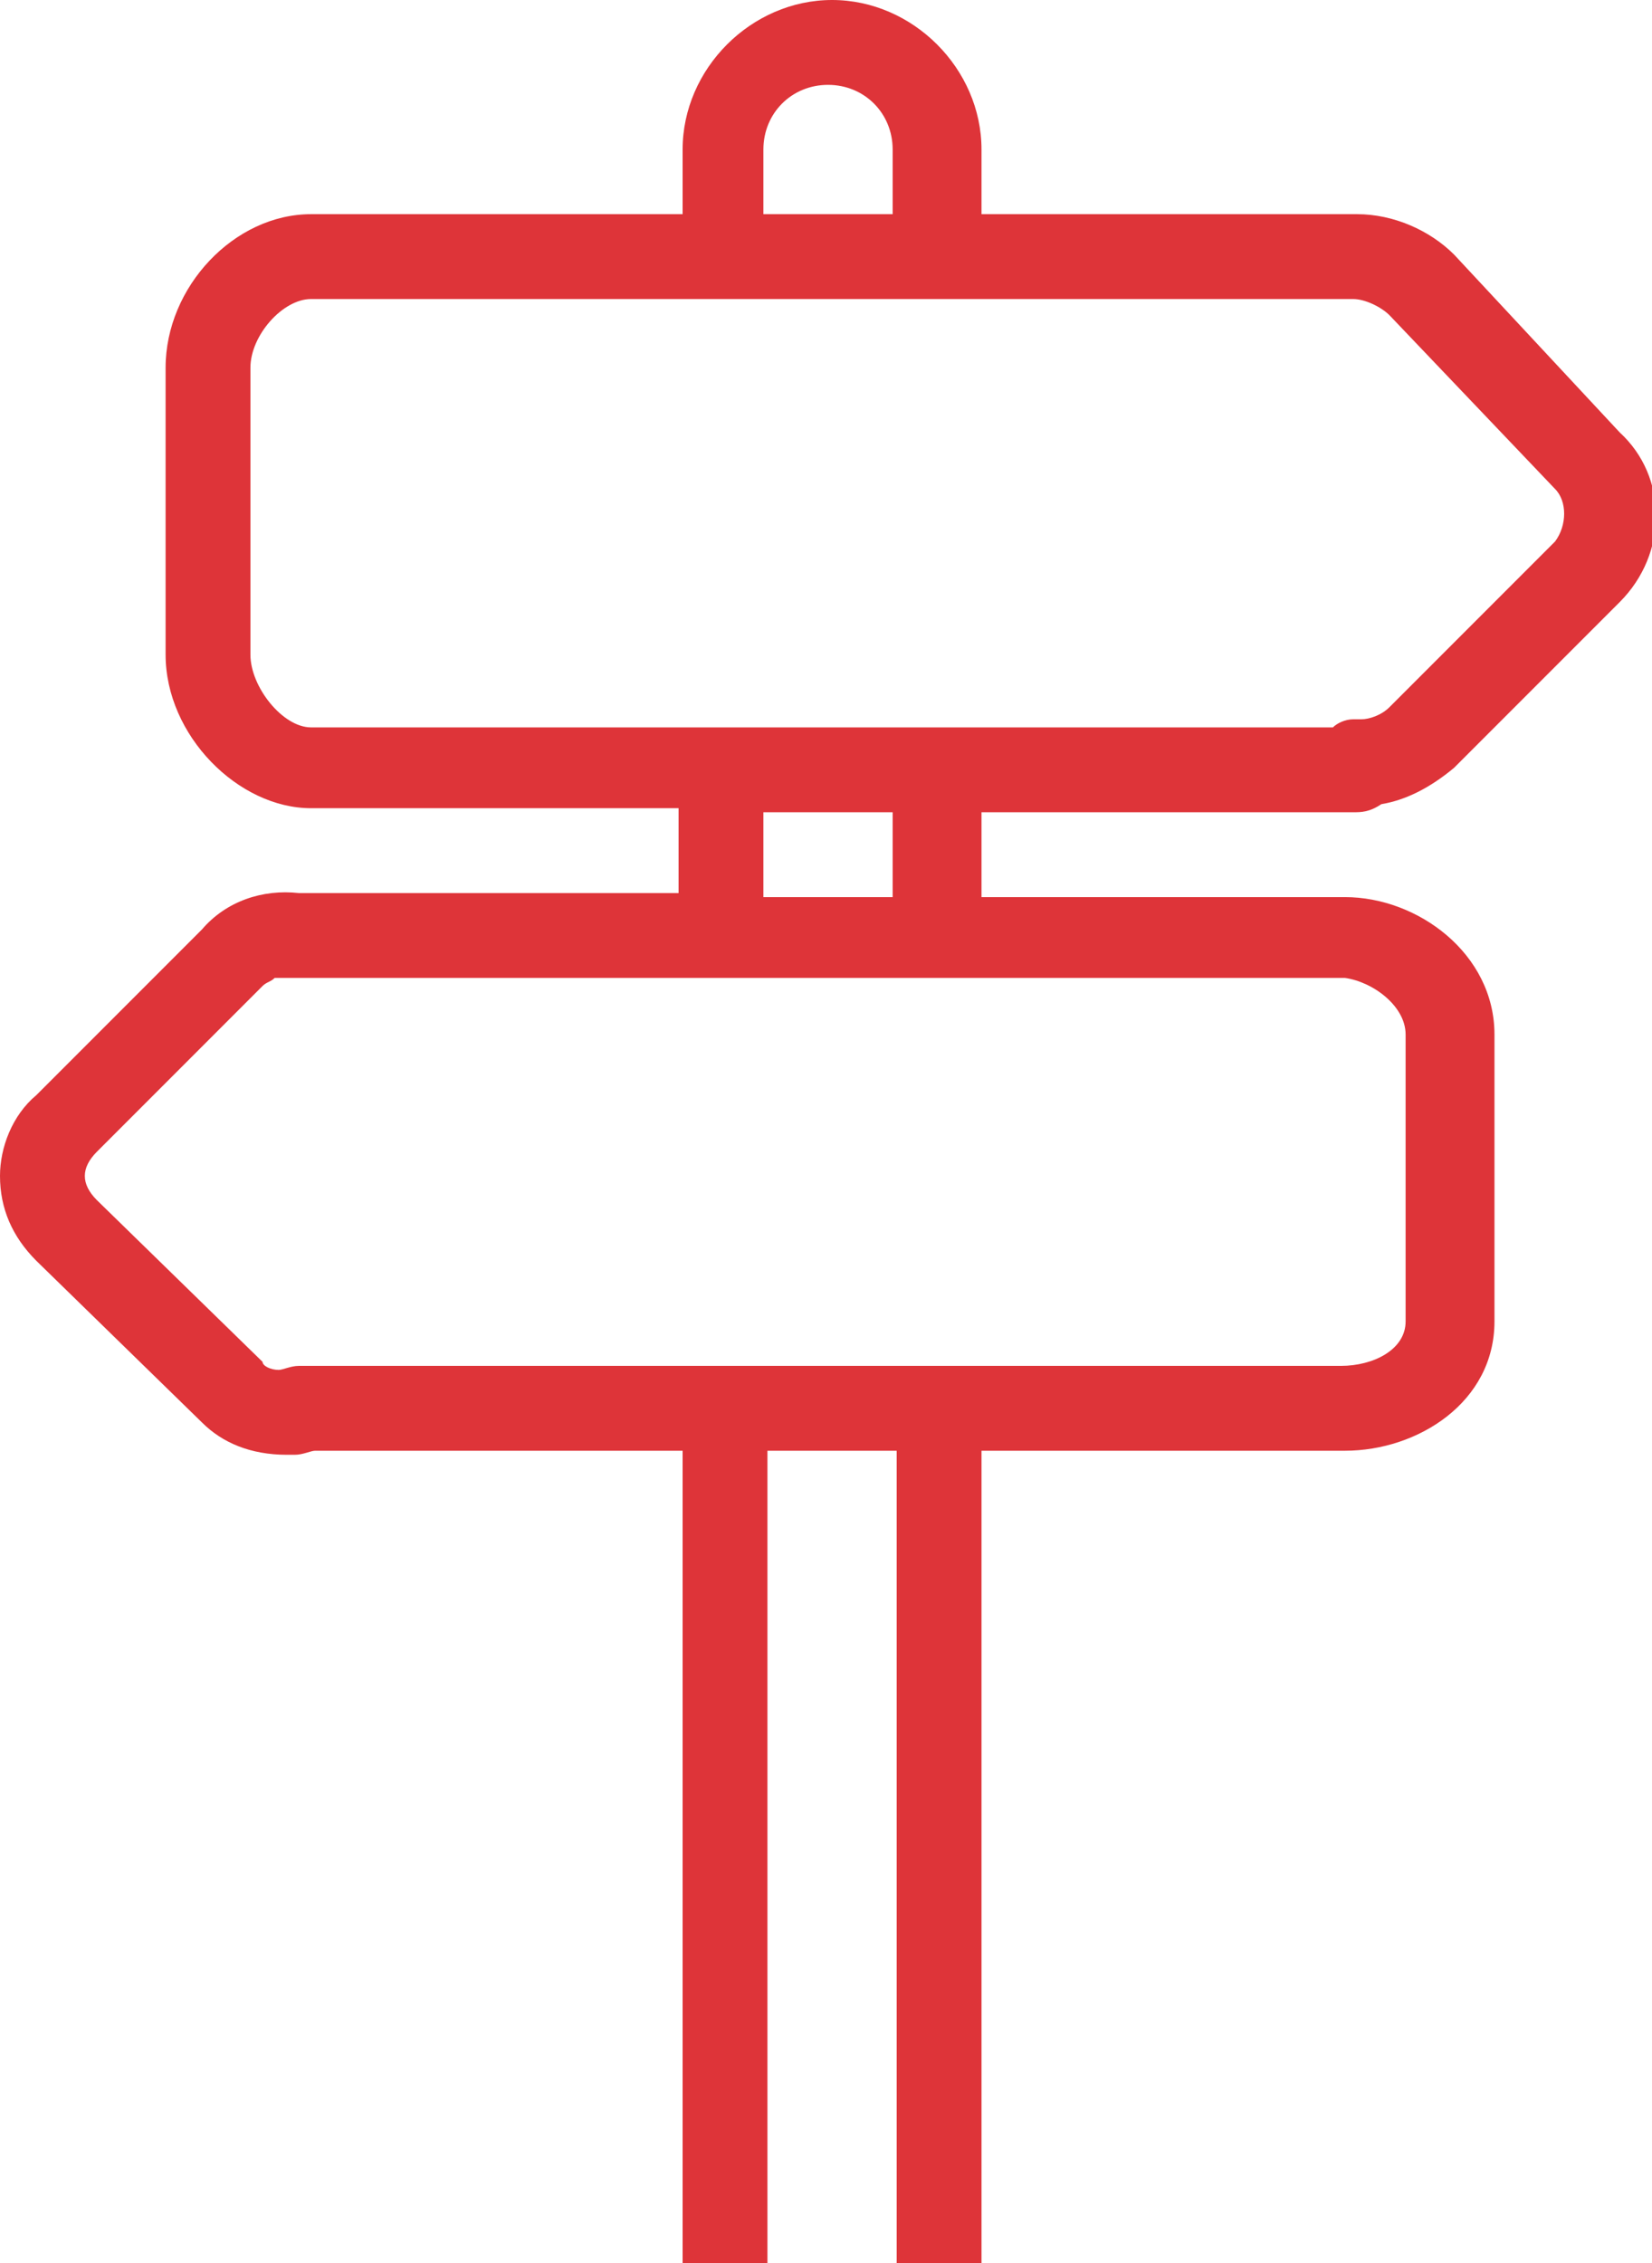 <?xml version="1.0" encoding="utf-8"?>
<!-- Generator: Adobe Illustrator 24.2.1, SVG Export Plug-In . SVG Version: 6.00 Build 0)  -->
<svg version="1.1" id="Ebene_1" xmlns="http://www.w3.org/2000/svg" xmlns:xlink="http://www.w3.org/1999/xlink" x="0px" y="0px"
	 viewBox="0 0 40.9 56" style="enable-background:new 0 0 40.9 56;" xml:space="preserve">
<style type="text/css">
	.st0{fill:#DE3439;}
</style>
<path class="st0" d="M33.5,20.1c0.2,0,0.4,0,0.7-0.2c0.6-0.1,1.2-0.4,1.8-0.9l4.1-4.1c1.2-1.2,1.2-3.1,0-4.2L36,6.3
	c-0.6-0.6-1.5-1-2.4-1h-9.3V3.7c0-2-1.7-3.7-3.7-3.7c-2,0-3.7,1.7-3.7,3.7v1.6H7.7c-1.9,0-3.6,1.8-3.6,3.8v7.1c0,2,1.8,3.8,3.6,3.8
	h9.1v2.1l-9.4,0C6.5,22,5.6,22.3,5,23l-4.1,4.1C0.3,27.6,0,28.4,0,29.1c0,0.8,0.3,1.5,0.9,2.1l4.1,4c0.5,0.5,1.2,0.8,2.1,0.8
	c0.1,0,0.2,0,0.2,0c0.2,0,0.4-0.1,0.5-0.1h9.1V56h2.1V35.9h3.2V56h2.1V35.9h9c1.8,0,3.7-1.2,3.7-3.2v-7.1c0-2-1.9-3.4-3.7-3.4l-9,0
	v-2.1H33.5z M18.9,3.7c0-0.9,0.7-1.6,1.6-1.6s1.6,0.7,1.6,1.6v1.6h-3.2V3.7z M6.2,16.2V9.1c0-0.8,0.8-1.7,1.5-1.7h25.8
	c0.3,0,0.7,0.2,0.9,0.4l4.1,4.3c0.3,0.3,0.3,0.9,0,1.3l-4.1,4.1c-0.2,0.2-0.5,0.3-0.7,0.3h0l-0.1,0l-0.1,0c-0.2,0-0.4,0.1-0.5,0.2
	H7.7C7,18,6.2,17,6.2,16.2z M34.8,25.6v7.1c0,0.7-0.8,1.1-1.6,1.1H7.4c-0.2,0-0.4,0.1-0.5,0.1c-0.2,0-0.4-0.1-0.4-0.2l-4.1-4
	c-0.2-0.2-0.3-0.4-0.3-0.6c0-0.2,0.1-0.4,0.3-0.6l4.1-4.1c0.1-0.1,0.2-0.1,0.3-0.2h26.5C34,24.3,34.8,24.9,34.8,25.6z M22.1,22.2
	l-3.2,0v-2.1h3.2V22.2z"/>
</svg>
